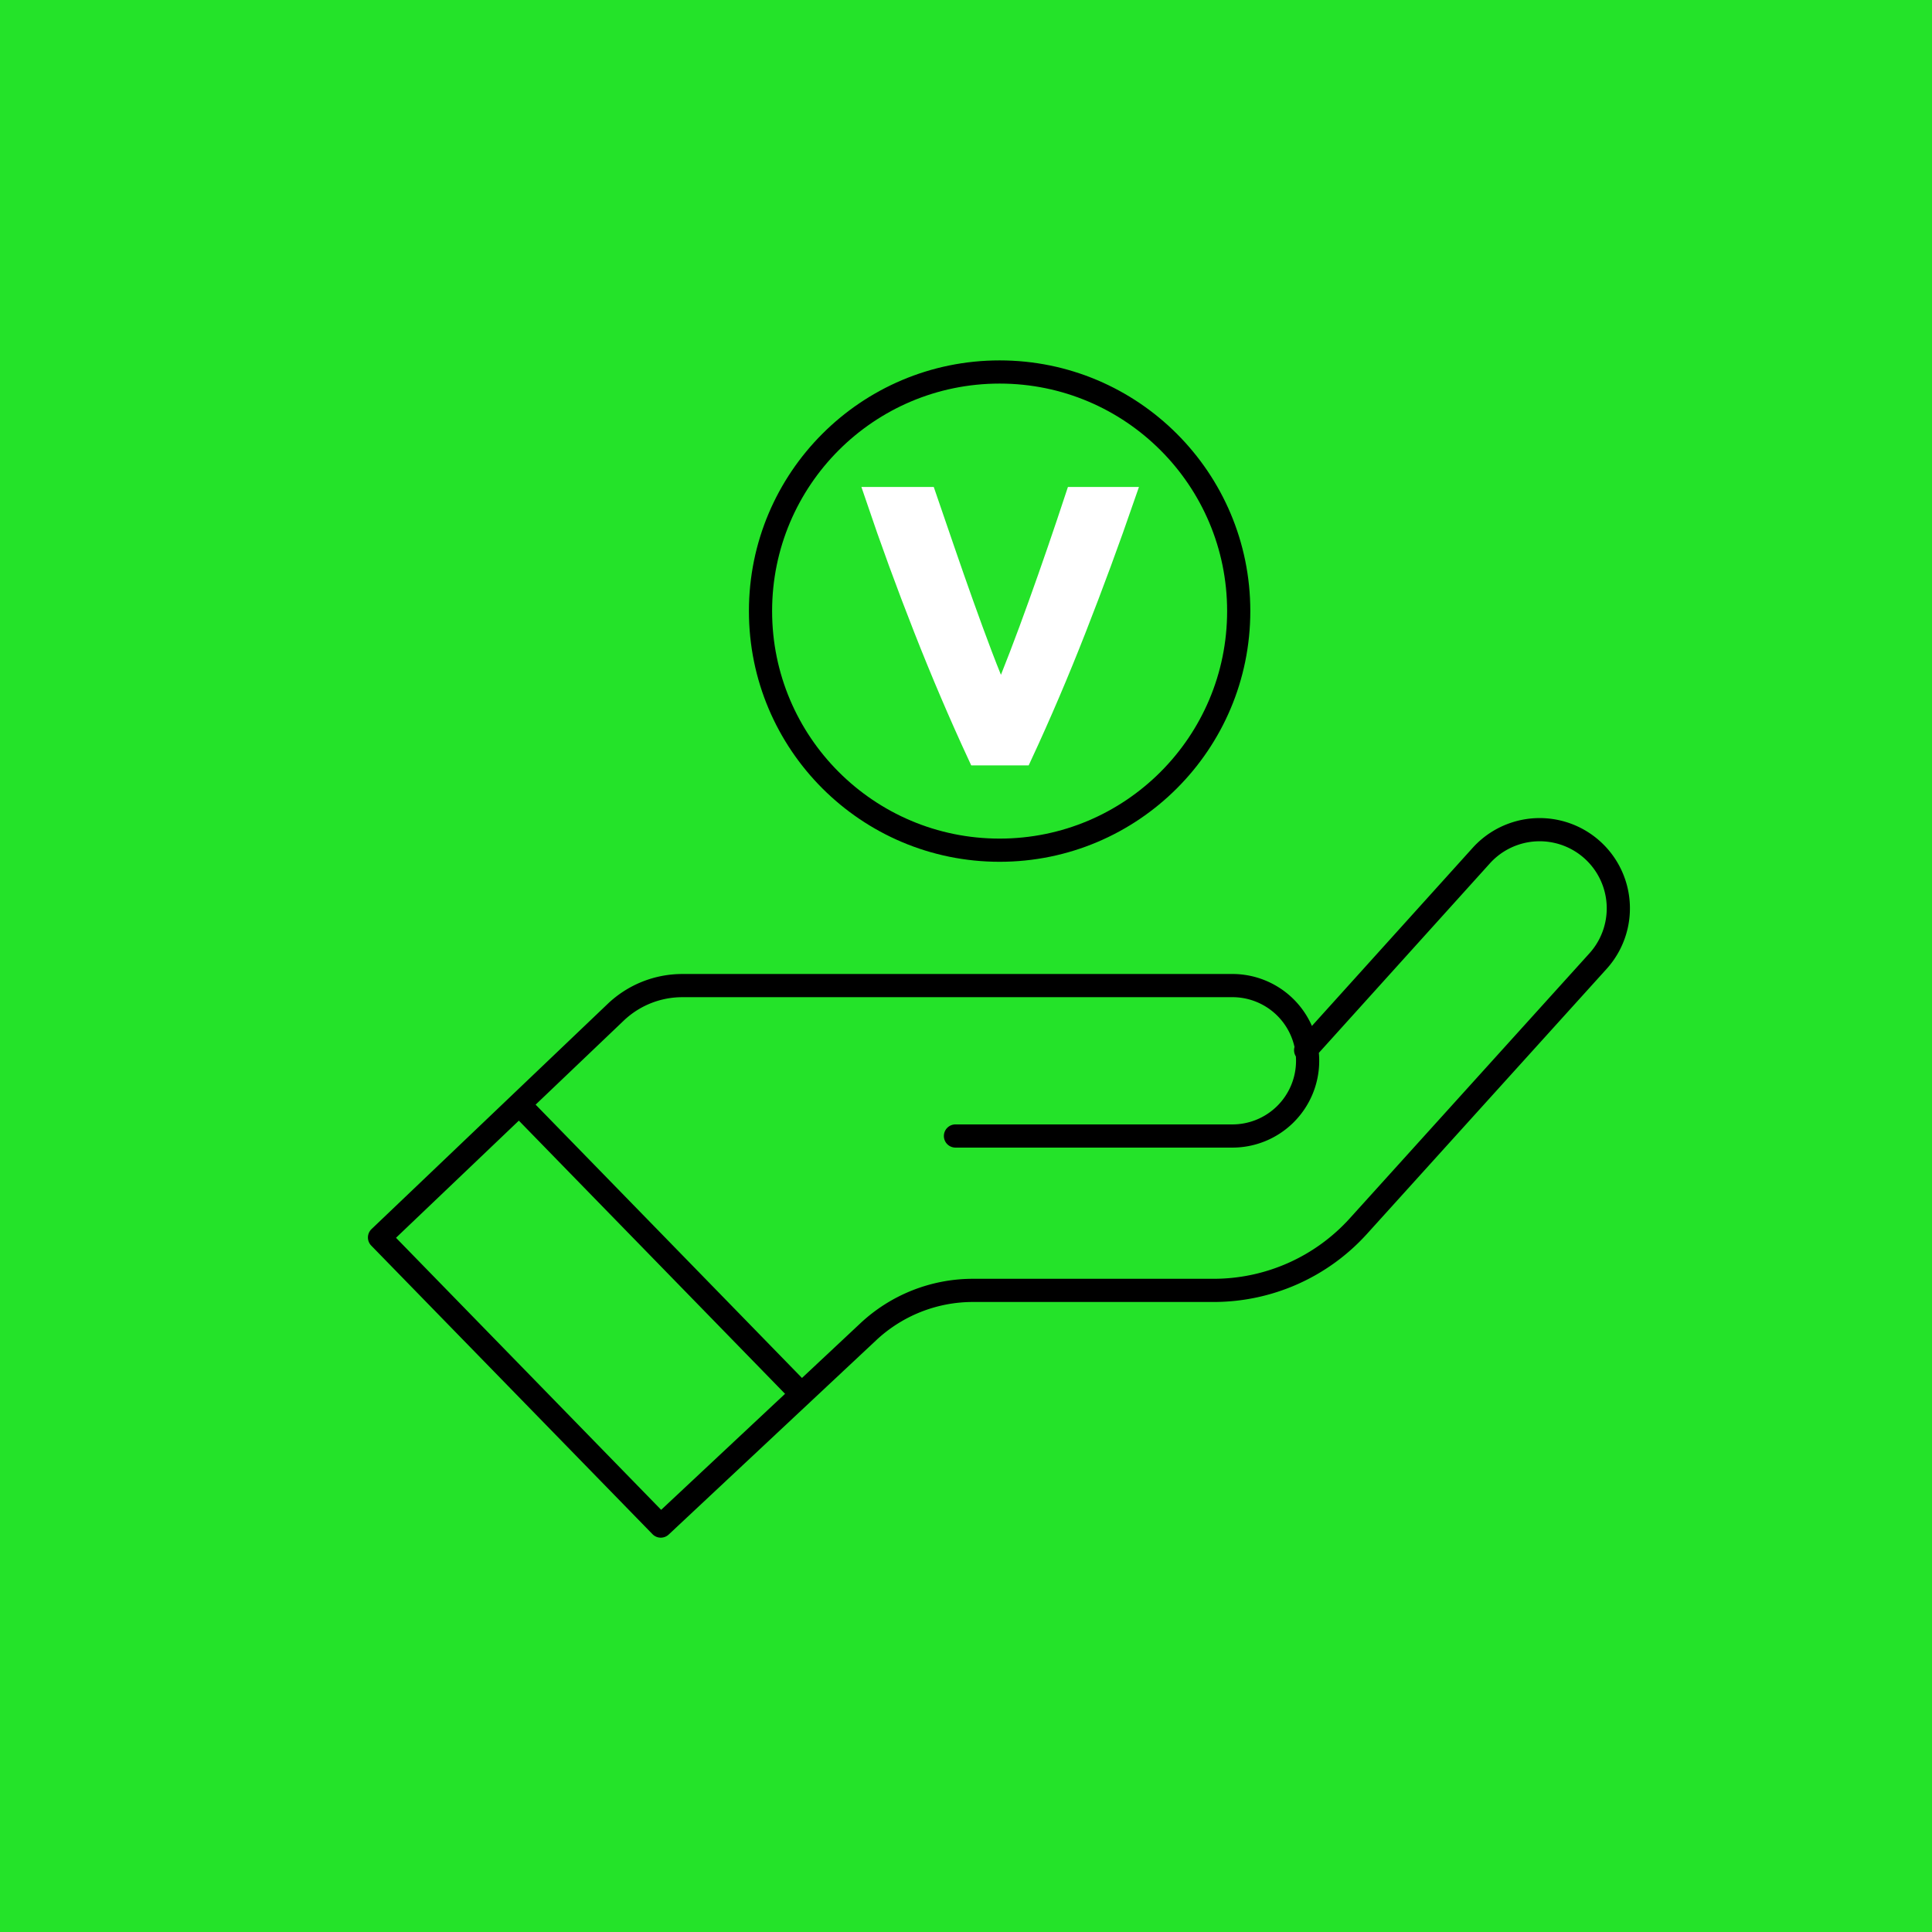 <svg xmlns="http://www.w3.org/2000/svg" xmlns:xlink="http://www.w3.org/1999/xlink" width="100" height="100" viewBox="0 0 100 100">
  <defs>
    <clipPath id="clip-path">
      <rect id="Rectangle_5905" data-name="Rectangle 5905" width="65.4" height="61.023" fill="none" stroke="#000" stroke-width="1"/>
    </clipPath>
  </defs>
  <g id="Group_5992" data-name="Group 5992" transform="translate(10725 3598)">
    <rect id="Rectangle_5912" data-name="Rectangle 5912" width="100" height="100" transform="translate(-10725 -3598)" fill="#24e329"/>
    <g id="Group_5983" data-name="Group 5983" transform="translate(-10706 -3579.39)">
      <g id="Group_5973" data-name="Group 5973" transform="translate(0 0)" clip-path="url(#clip-path)">
        <path id="Path_8094" data-name="Path 8094" d="M29.783,20.019q-1.453-3.133-2.8-6.56T24.477,6.608h2.691l.95,2.768q.485,1.413.971,2.776t.97,2.642q.485,1.277.95,2.342.446-1.065.932-2.331t.979-2.643q.494-1.374.979-2.785t.932-2.768h2.613q-1.184,3.428-2.525,6.851t-2.8,6.56Z" transform="translate(1.806 0.487)" fill="#fff" stroke="#fff" stroke-width="1"/>
        <circle id="Ellipse_206" data-name="Ellipse 206" cx="12.376" cy="12.376" r="12.376" transform="translate(20.364 0.644)" fill="none" stroke="#000" stroke-linecap="round" stroke-miterlimit="10" stroke-width="1.2"/>
        <path id="Path_8095" data-name="Path 8095" d="M48.536,34.075l9.1-10.082a4.072,4.072,0,0,1,6.025,5.48L51.266,43.18a10.1,10.1,0,0,1-7.492,3.327H31.315A7.928,7.928,0,0,0,25.9,48.647L15.158,58.706.6,43.769,12.822,32.114a5,5,0,0,1,3.452-1.383H44.683a3.893,3.893,0,1,1,0,7.785H30.411" transform="translate(0.044 1.673)" fill="none" stroke="#000" stroke-linecap="round" stroke-linejoin="round" stroke-width="1.2"/>
        <line id="Line_488" data-name="Line 488" x2="14.556" y2="14.937" transform="translate(7.923 38.604)" fill="none" stroke="#000" stroke-linecap="round" stroke-miterlimit="10" stroke-width="1.2"/>
      </g>
    </g>
  </g>
</svg>
